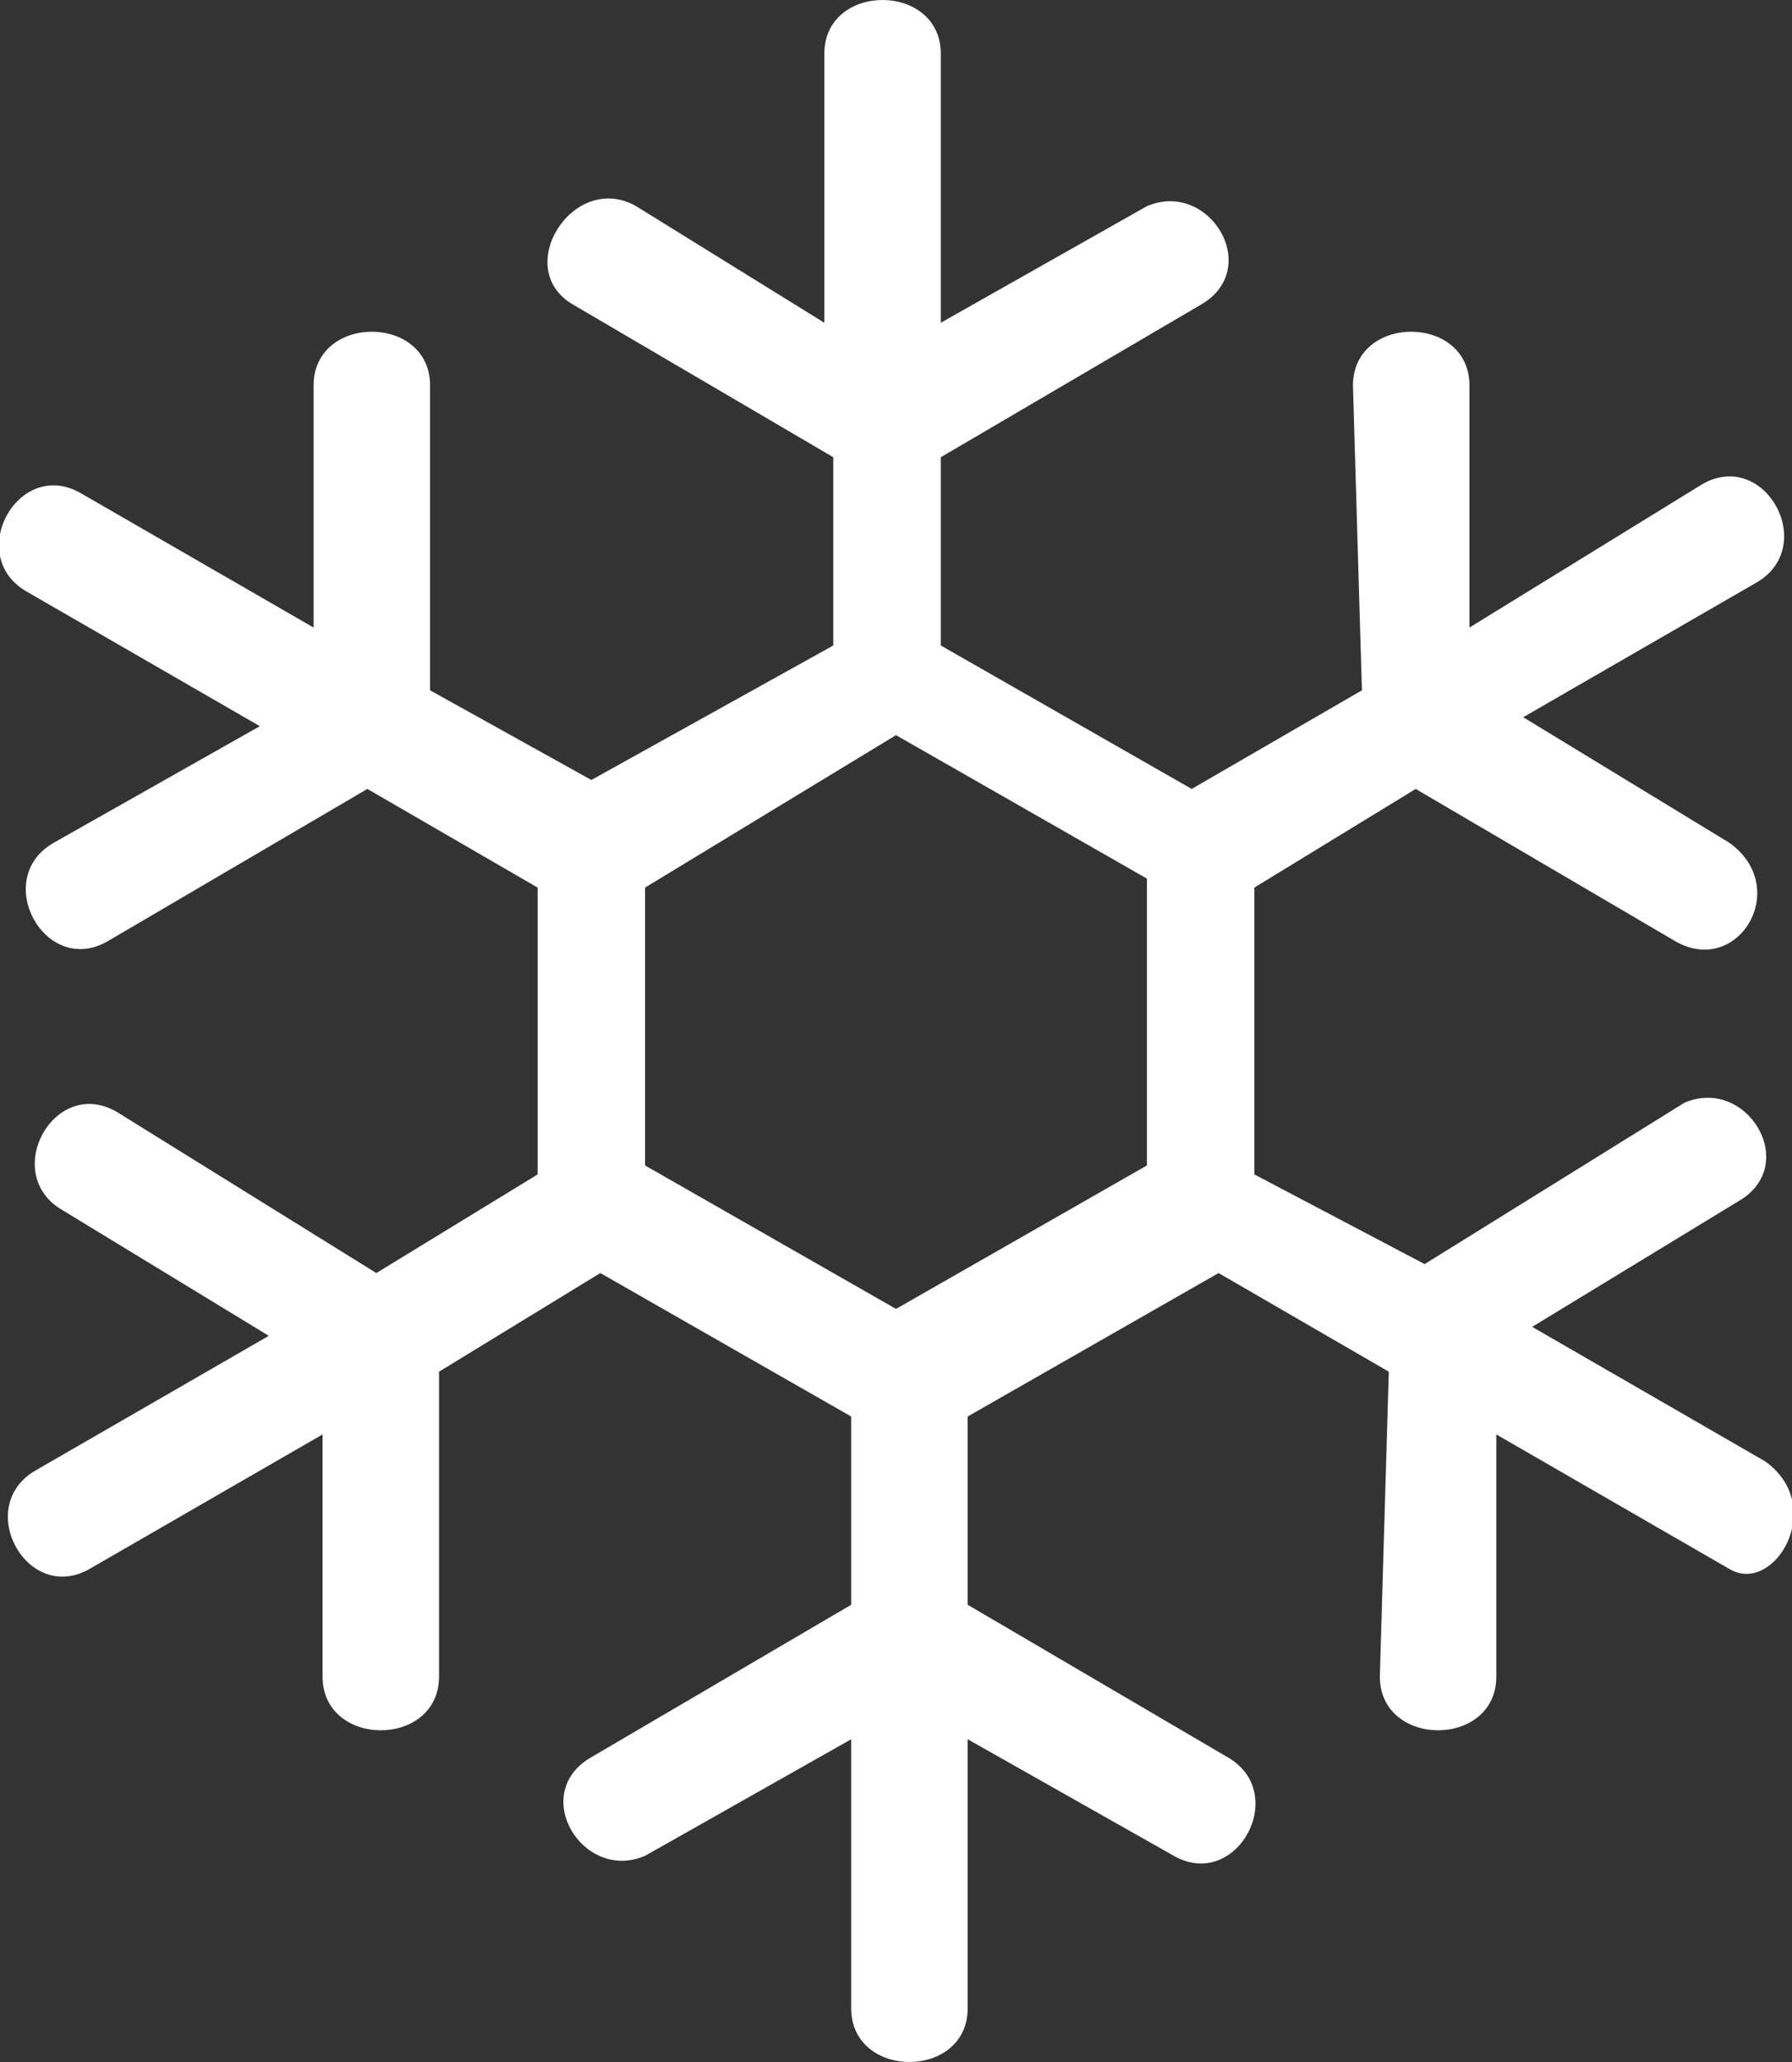 <?xml version="1.0" encoding="utf-8"?>
<!-- Generator: Adobe Illustrator 23.0.3, SVG Export Plug-In . SVG Version: 6.00 Build 0)  -->
<svg version="1.1" id="Layer_1" xmlns="http://www.w3.org/2000/svg" xmlns:xlink="http://www.w3.org/1999/xlink" x="0px" y="0px"
	 width="20px" height="23px" viewBox="0 0 20 23" style="enable-background:new 0 0 20 23;" xml:space="preserve">
<rect x="0" y="0" width="20" height="23" fill="#333333" stroke="none"/>
<style type="text/css">
	.st0{fill-rule:evenodd;clip-rule:evenodd;fill:#FFFFFF;}
</style>
<g>
	<path class="st0" d="M19.7,16.3l-2.6-1.5l2.3-1.4c0.7-0.4,0.1-1.4-0.6-1.1l-2.9,1.8L14,13.1V9.9l1.8-1.1l2.9,1.7
		c0.7,0.4,1.3-0.6,0.6-1.1l-2.3-1.4l2.6-1.5c0.7-0.4,0.1-1.5-0.6-1.1L16.4,7V4.3c0-0.8-1.3-0.8-1.3,0l0.1,3.4l-1.9,1.1l-2.8-1.6V5.1
		l2.9-1.7c0.7-0.4,0.1-1.4-0.6-1.1l-2.3,1.3v-3c0-0.8-1.3-0.8-1.3,0v3L7.1,2.3C6.4,1.9,5.7,3,6.4,3.4l2.9,1.7v2.1L6.6,8.7L4.8,7.7
		V4.3c0-0.8-1.3-0.8-1.3,0V7L0.9,5.5C0.2,5.1-0.4,6.2,0.3,6.6l2.6,1.5L0.6,9.4c-0.7,0.4-0.1,1.5,0.6,1.1l2.9-1.7L6,9.9v3.2l-1.8,1.1
		l-2.9-1.8c-0.7-0.4-1.3,0.7-0.6,1.1l2.3,1.4l-2.6,1.5c-0.7,0.4-0.1,1.5,0.6,1.1l2.6-1.5v2.7c0,0.8,1.3,0.8,1.3,0v-3.4l1.8-1.1
		l2.8,1.6v2.1l-2.9,1.7c-0.7,0.4-0.1,1.4,0.6,1.1l2.3-1.3v3c0,0.8,1.3,0.8,1.3,0v-3l2.3,1.3c0.7,0.4,1.3-0.7,0.6-1.1l-2.9-1.7v-2.1
		l2.8-1.6l1.9,1.1l-0.1,3.4c0,0.8,1.3,0.8,1.3,0v-2.7l2.6,1.5C19.8,17.8,20.4,16.8,19.7,16.3z M7.2,9.9L10,8.2l2.8,1.6v3.2L10,14.6
		l-2.8-1.6V9.9z"/>
</g>
</svg>
